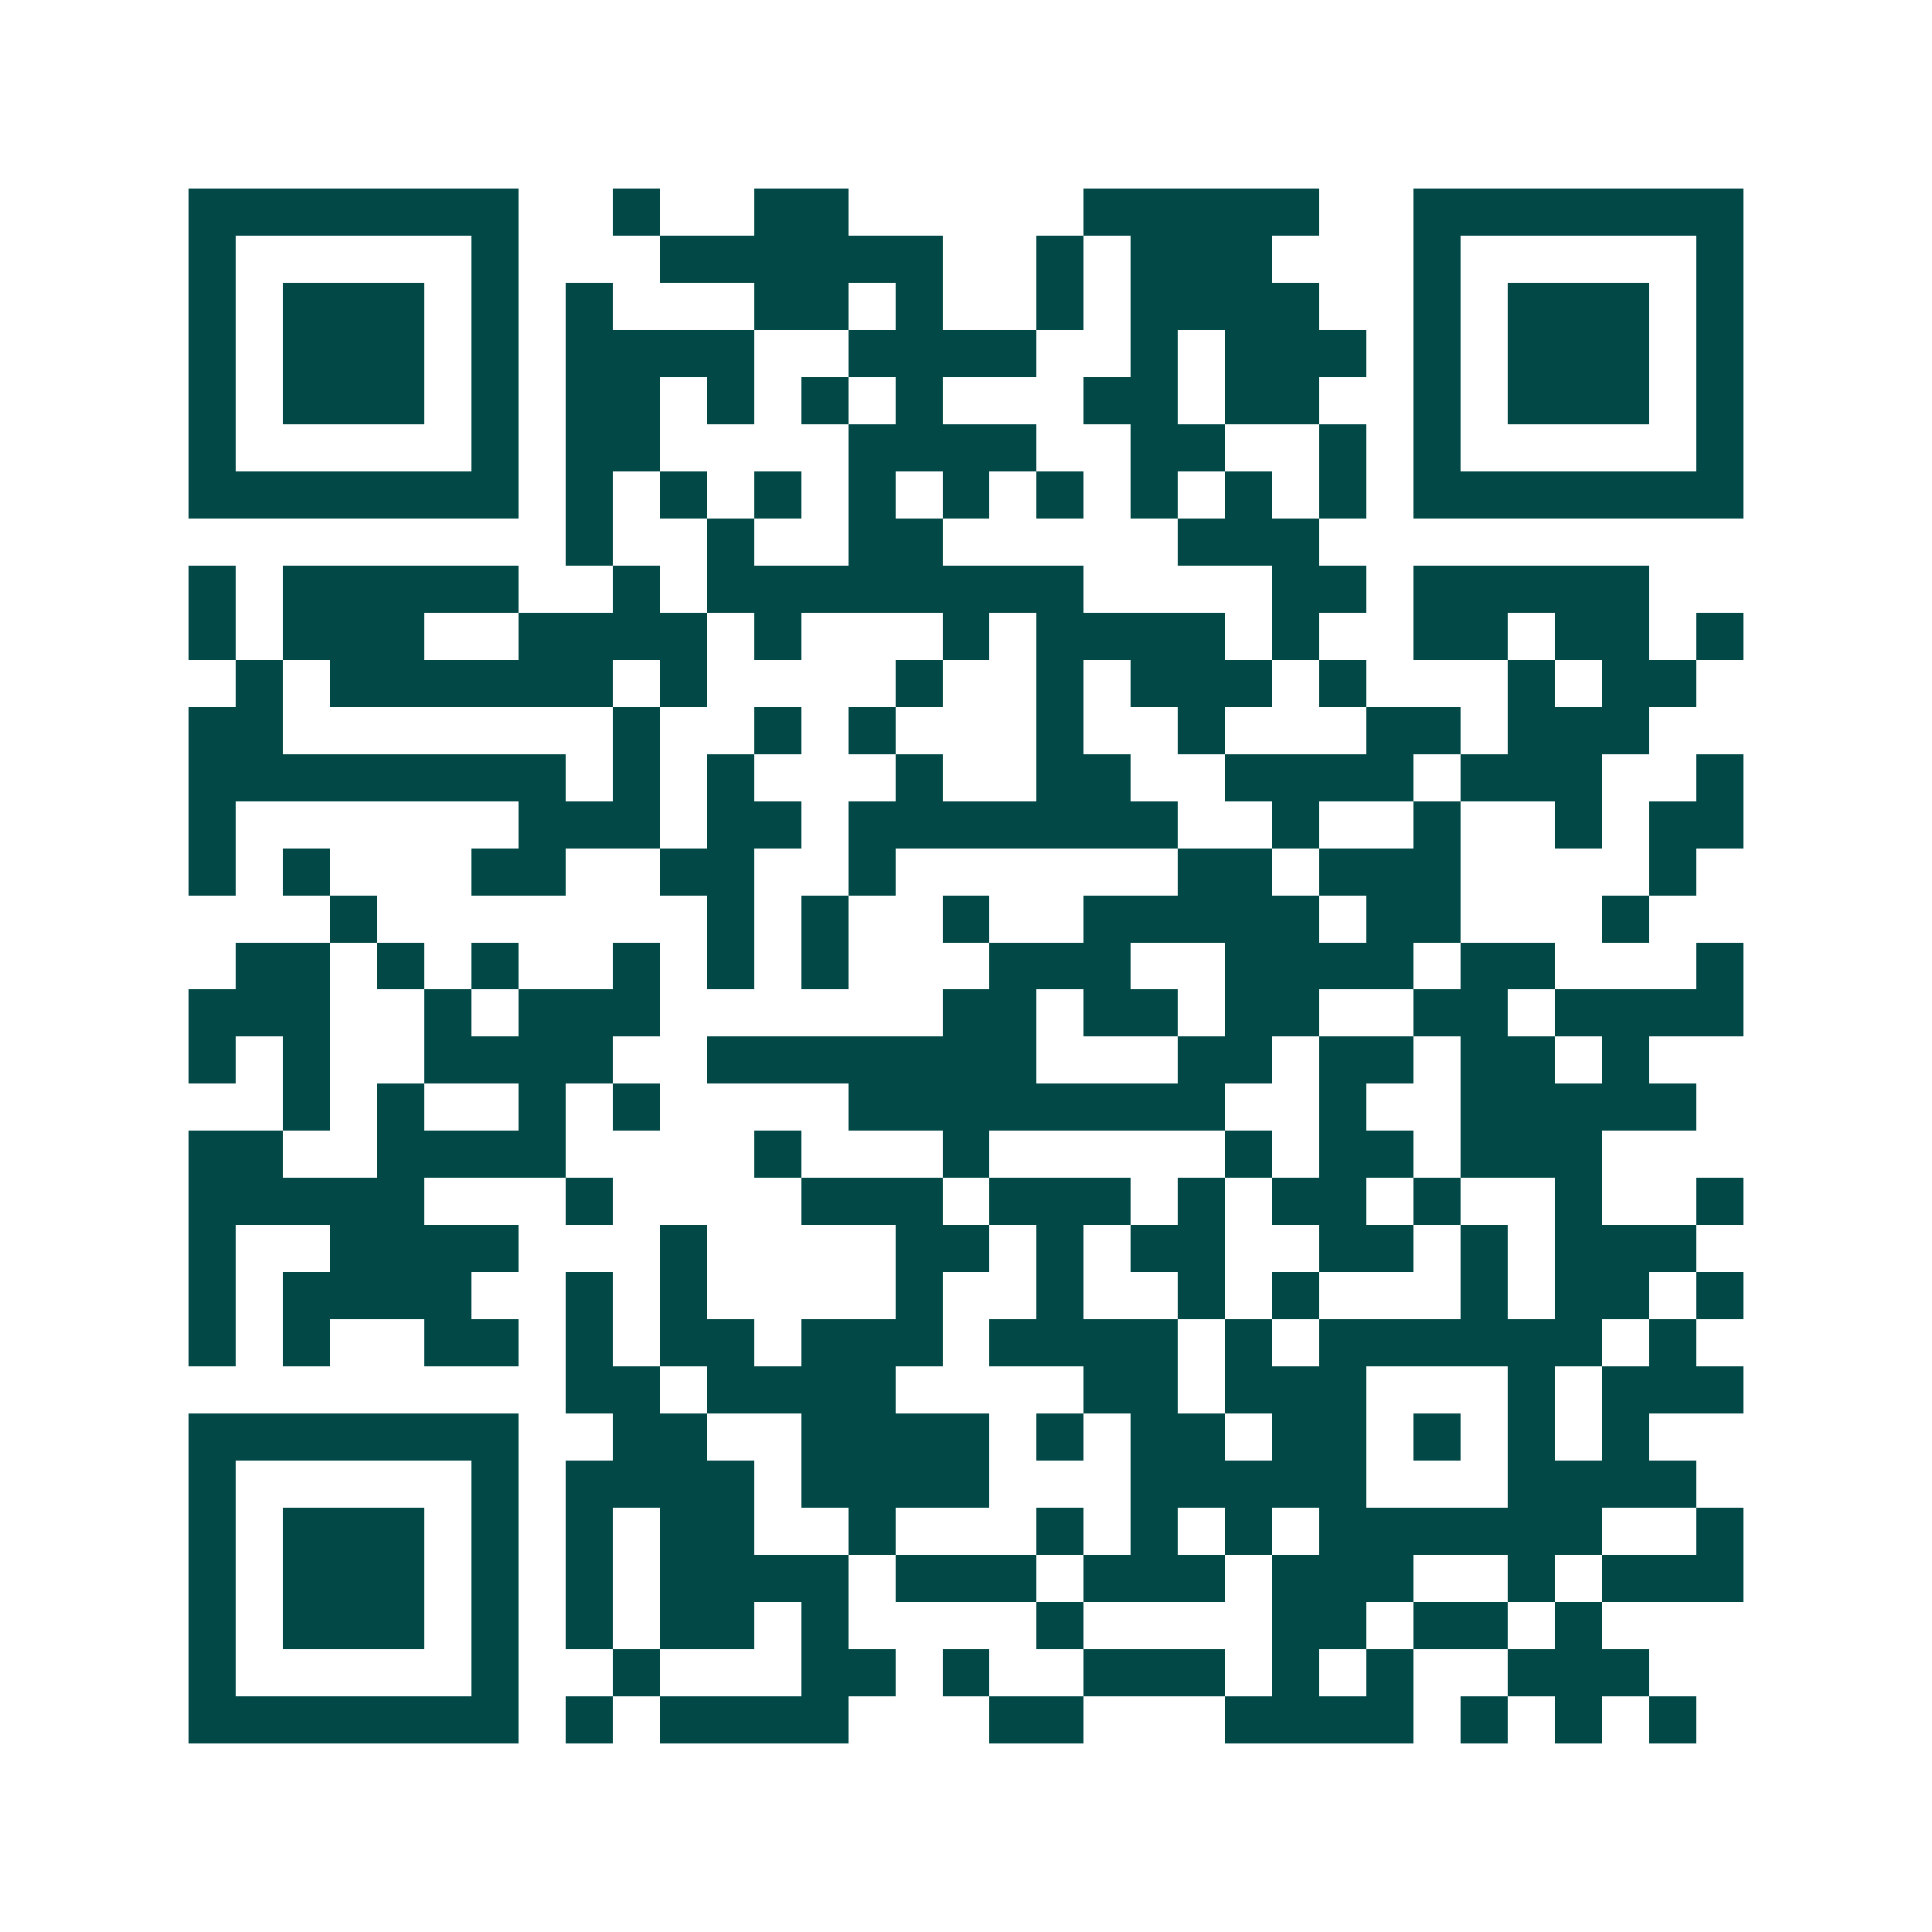 <svg xmlns="http://www.w3.org/2000/svg" width="200" height="200" viewBox="0 0 41 41" shape-rendering="crispEdges"><path fill="#ffffff" d="M0 0h41v41H0z"/><path stroke="#014847" d="M4 4.5h7m2 0h1m2 0h2m5 0h5m2 0h7M4 5.5h1m5 0h1m3 0h6m2 0h1m1 0h3m3 0h1m5 0h1M4 6.5h1m1 0h3m1 0h1m1 0h1m3 0h2m1 0h1m2 0h1m1 0h4m2 0h1m1 0h3m1 0h1M4 7.5h1m1 0h3m1 0h1m1 0h4m2 0h4m2 0h1m1 0h3m1 0h1m1 0h3m1 0h1M4 8.5h1m1 0h3m1 0h1m1 0h2m1 0h1m1 0h1m1 0h1m3 0h2m1 0h2m2 0h1m1 0h3m1 0h1M4 9.5h1m5 0h1m1 0h2m4 0h4m2 0h2m2 0h1m1 0h1m5 0h1M4 10.5h7m1 0h1m1 0h1m1 0h1m1 0h1m1 0h1m1 0h1m1 0h1m1 0h1m1 0h1m1 0h7M12 11.5h1m2 0h1m2 0h2m5 0h3M4 12.5h1m1 0h5m2 0h1m1 0h8m4 0h2m1 0h5M4 13.5h1m1 0h3m2 0h4m1 0h1m3 0h1m1 0h4m1 0h1m2 0h2m1 0h2m1 0h1M5 14.5h1m1 0h6m1 0h1m4 0h1m2 0h1m1 0h3m1 0h1m3 0h1m1 0h2M4 15.5h2m7 0h1m2 0h1m1 0h1m3 0h1m2 0h1m3 0h2m1 0h3M4 16.5h8m1 0h1m1 0h1m3 0h1m2 0h2m2 0h4m1 0h3m2 0h1M4 17.5h1m6 0h3m1 0h2m1 0h7m2 0h1m2 0h1m2 0h1m1 0h2M4 18.5h1m1 0h1m3 0h2m2 0h2m2 0h1m6 0h2m1 0h3m4 0h1M7 19.5h1m7 0h1m1 0h1m2 0h1m2 0h5m1 0h2m3 0h1M5 20.5h2m1 0h1m1 0h1m2 0h1m1 0h1m1 0h1m3 0h3m2 0h4m1 0h2m3 0h1M4 21.5h3m2 0h1m1 0h3m6 0h2m1 0h2m1 0h2m2 0h2m1 0h4M4 22.5h1m1 0h1m2 0h4m2 0h7m3 0h2m1 0h2m1 0h2m1 0h1M6 23.5h1m1 0h1m2 0h1m1 0h1m4 0h8m2 0h1m2 0h5M4 24.5h2m2 0h4m4 0h1m3 0h1m5 0h1m1 0h2m1 0h3M4 25.5h5m3 0h1m4 0h3m1 0h3m1 0h1m1 0h2m1 0h1m2 0h1m2 0h1M4 26.5h1m2 0h4m3 0h1m4 0h2m1 0h1m1 0h2m2 0h2m1 0h1m1 0h3M4 27.5h1m1 0h4m2 0h1m1 0h1m4 0h1m2 0h1m2 0h1m1 0h1m3 0h1m1 0h2m1 0h1M4 28.5h1m1 0h1m2 0h2m1 0h1m1 0h2m1 0h3m1 0h4m1 0h1m1 0h6m1 0h1M12 29.5h2m1 0h4m4 0h2m1 0h3m3 0h1m1 0h3M4 30.5h7m2 0h2m2 0h4m1 0h1m1 0h2m1 0h2m1 0h1m1 0h1m1 0h1M4 31.5h1m5 0h1m1 0h4m1 0h4m3 0h5m3 0h4M4 32.5h1m1 0h3m1 0h1m1 0h1m1 0h2m2 0h1m3 0h1m1 0h1m1 0h1m1 0h6m2 0h1M4 33.5h1m1 0h3m1 0h1m1 0h1m1 0h4m1 0h3m1 0h3m1 0h3m2 0h1m1 0h3M4 34.5h1m1 0h3m1 0h1m1 0h1m1 0h2m1 0h1m4 0h1m4 0h2m1 0h2m1 0h1M4 35.5h1m5 0h1m2 0h1m3 0h2m1 0h1m2 0h3m1 0h1m1 0h1m2 0h3M4 36.5h7m1 0h1m1 0h4m3 0h2m3 0h4m1 0h1m1 0h1m1 0h1"/></svg>
